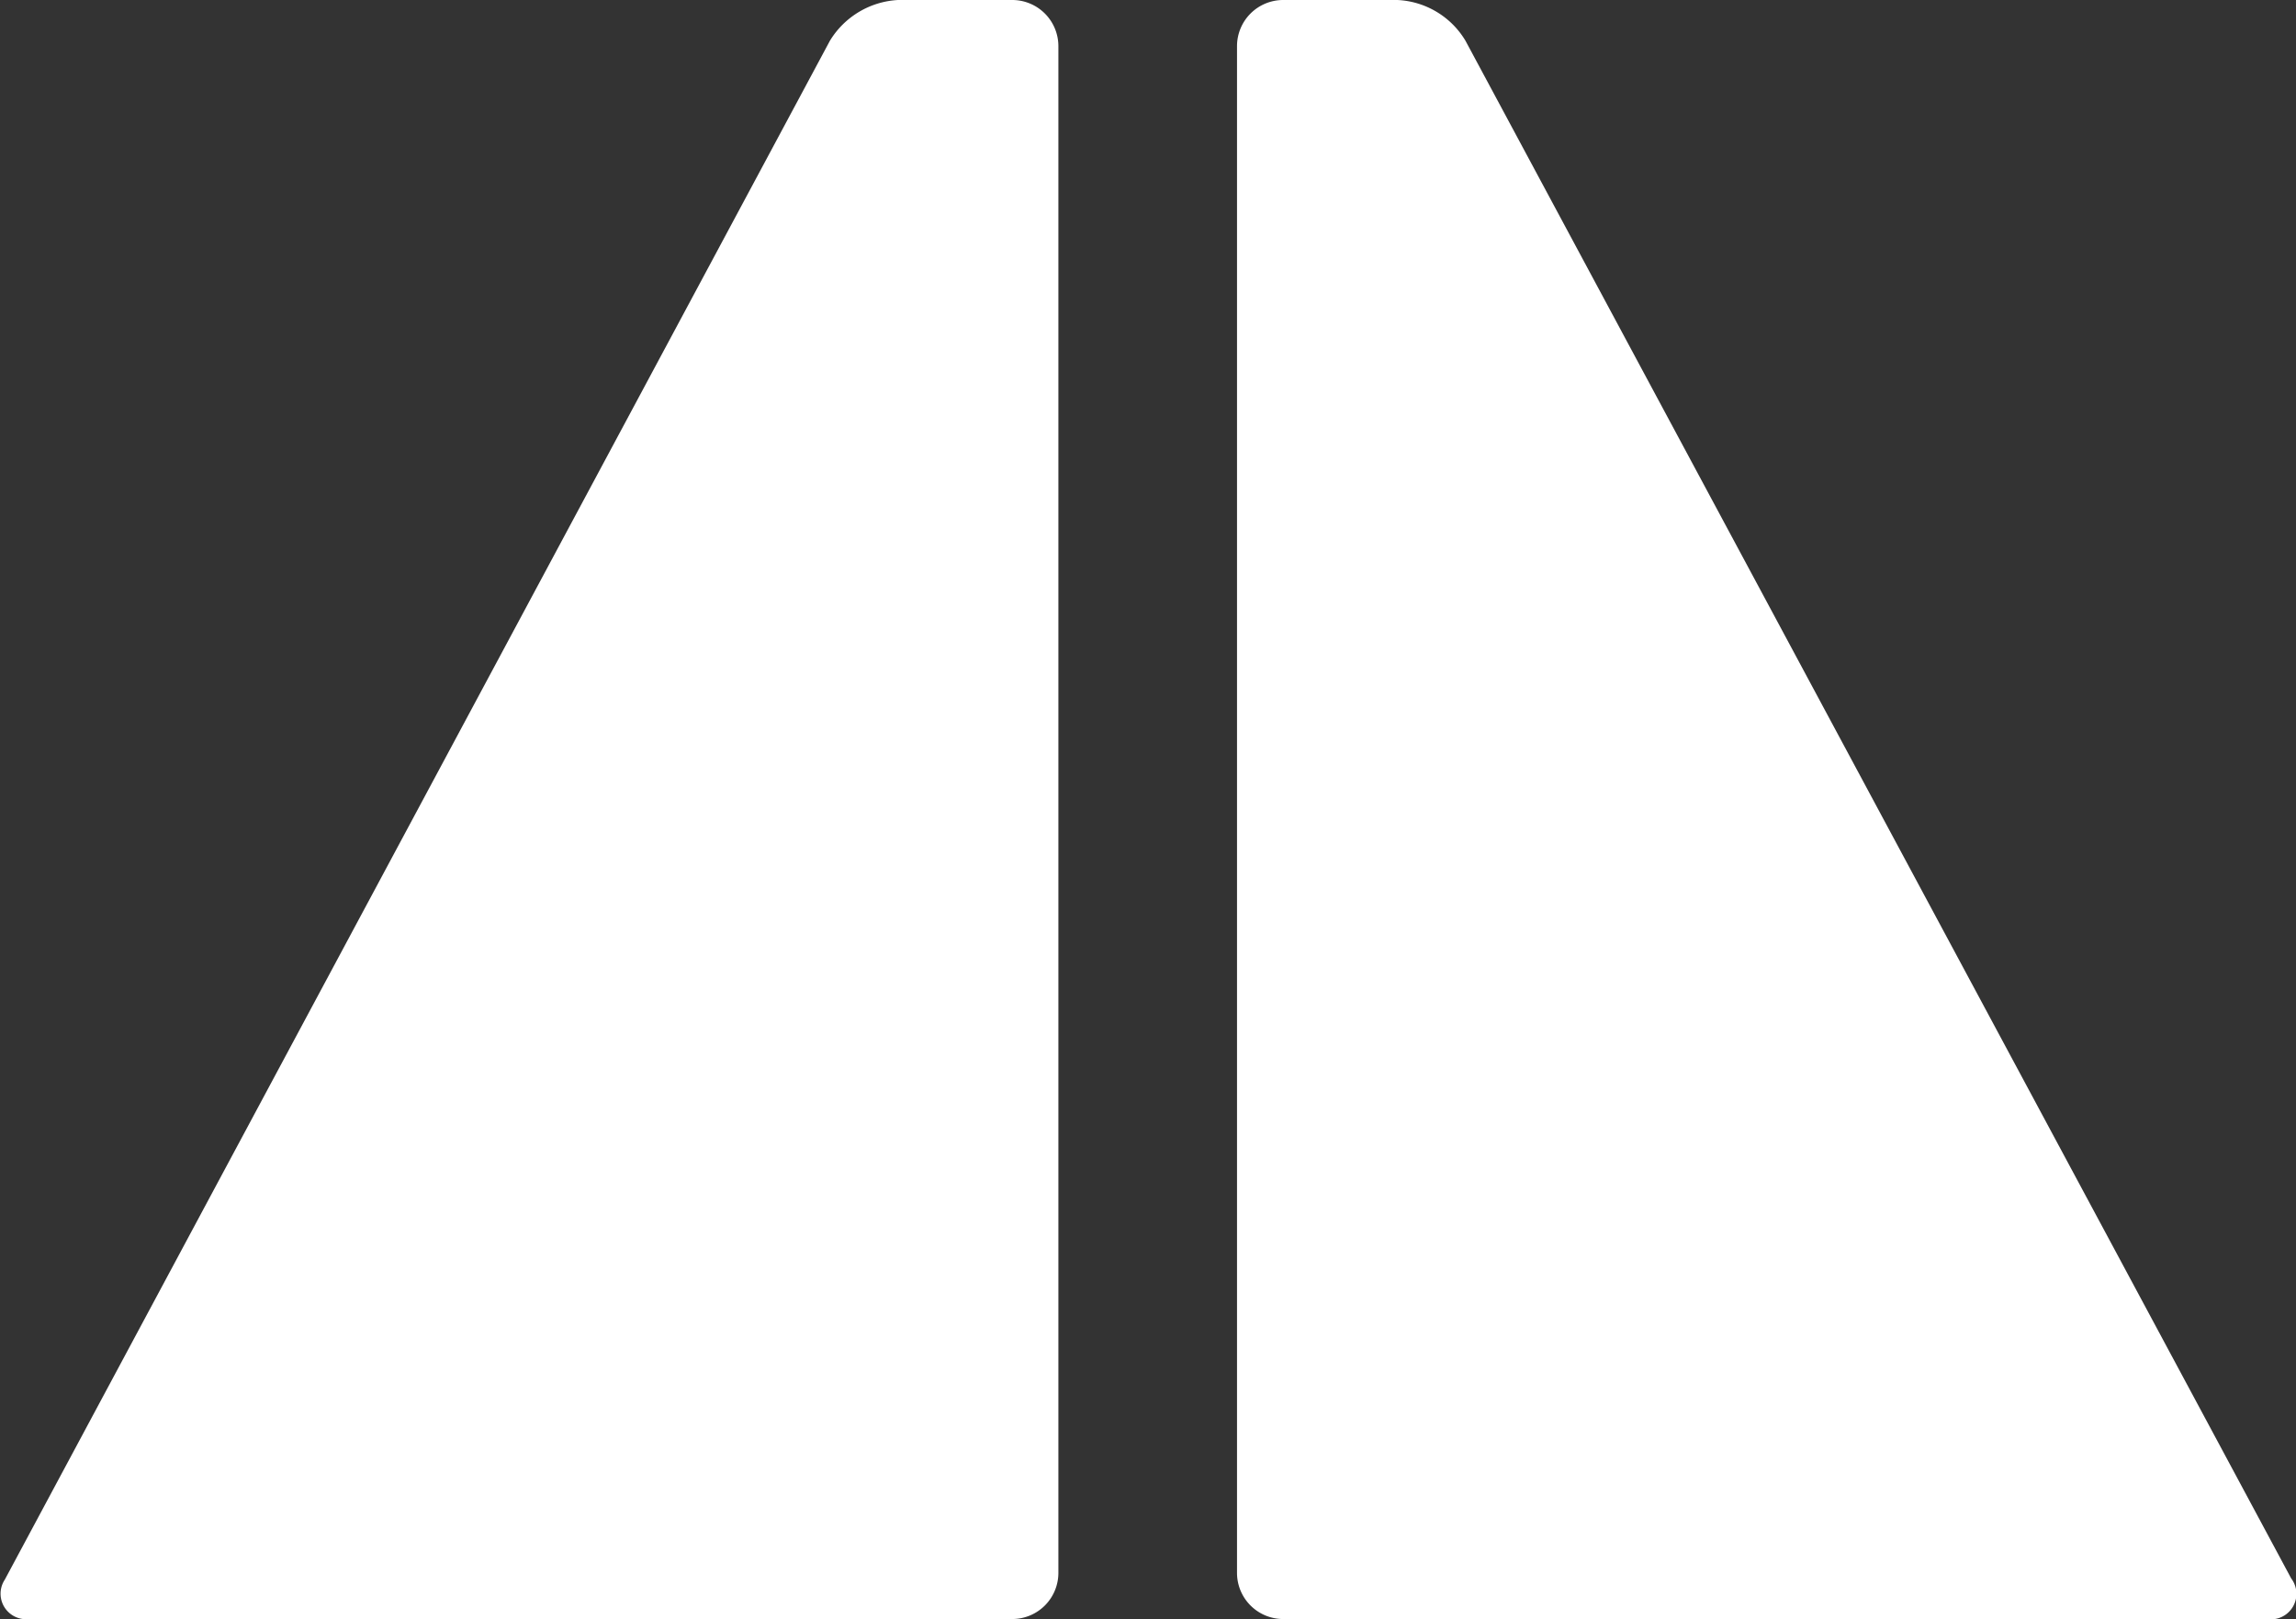 <svg viewBox="0 0 37.79 26.65" xmlns="http://www.w3.org/2000/svg"><rect x="0" y="0" width="37.79" height="26.65" fill="#333333" stroke="none"/><g fill="#fff"><path d="m24.12.67a1.38 1.38 0 0 0 -1.12-.67h-1.88a.76.76 0 0 0 -.76.76v25.13a.76.76 0 0 0 .76.76h16.19a.42.42 0 0 0 .4-.67z"/><path d="m13.66.67a1.4 1.4 0 0 1 1.12-.67h1.89a.76.76 0 0 1 .75.76v25.13a.76.76 0 0 1 -.75.76h-16.19a.42.42 0 0 1 -.4-.65z"/></g></svg>
